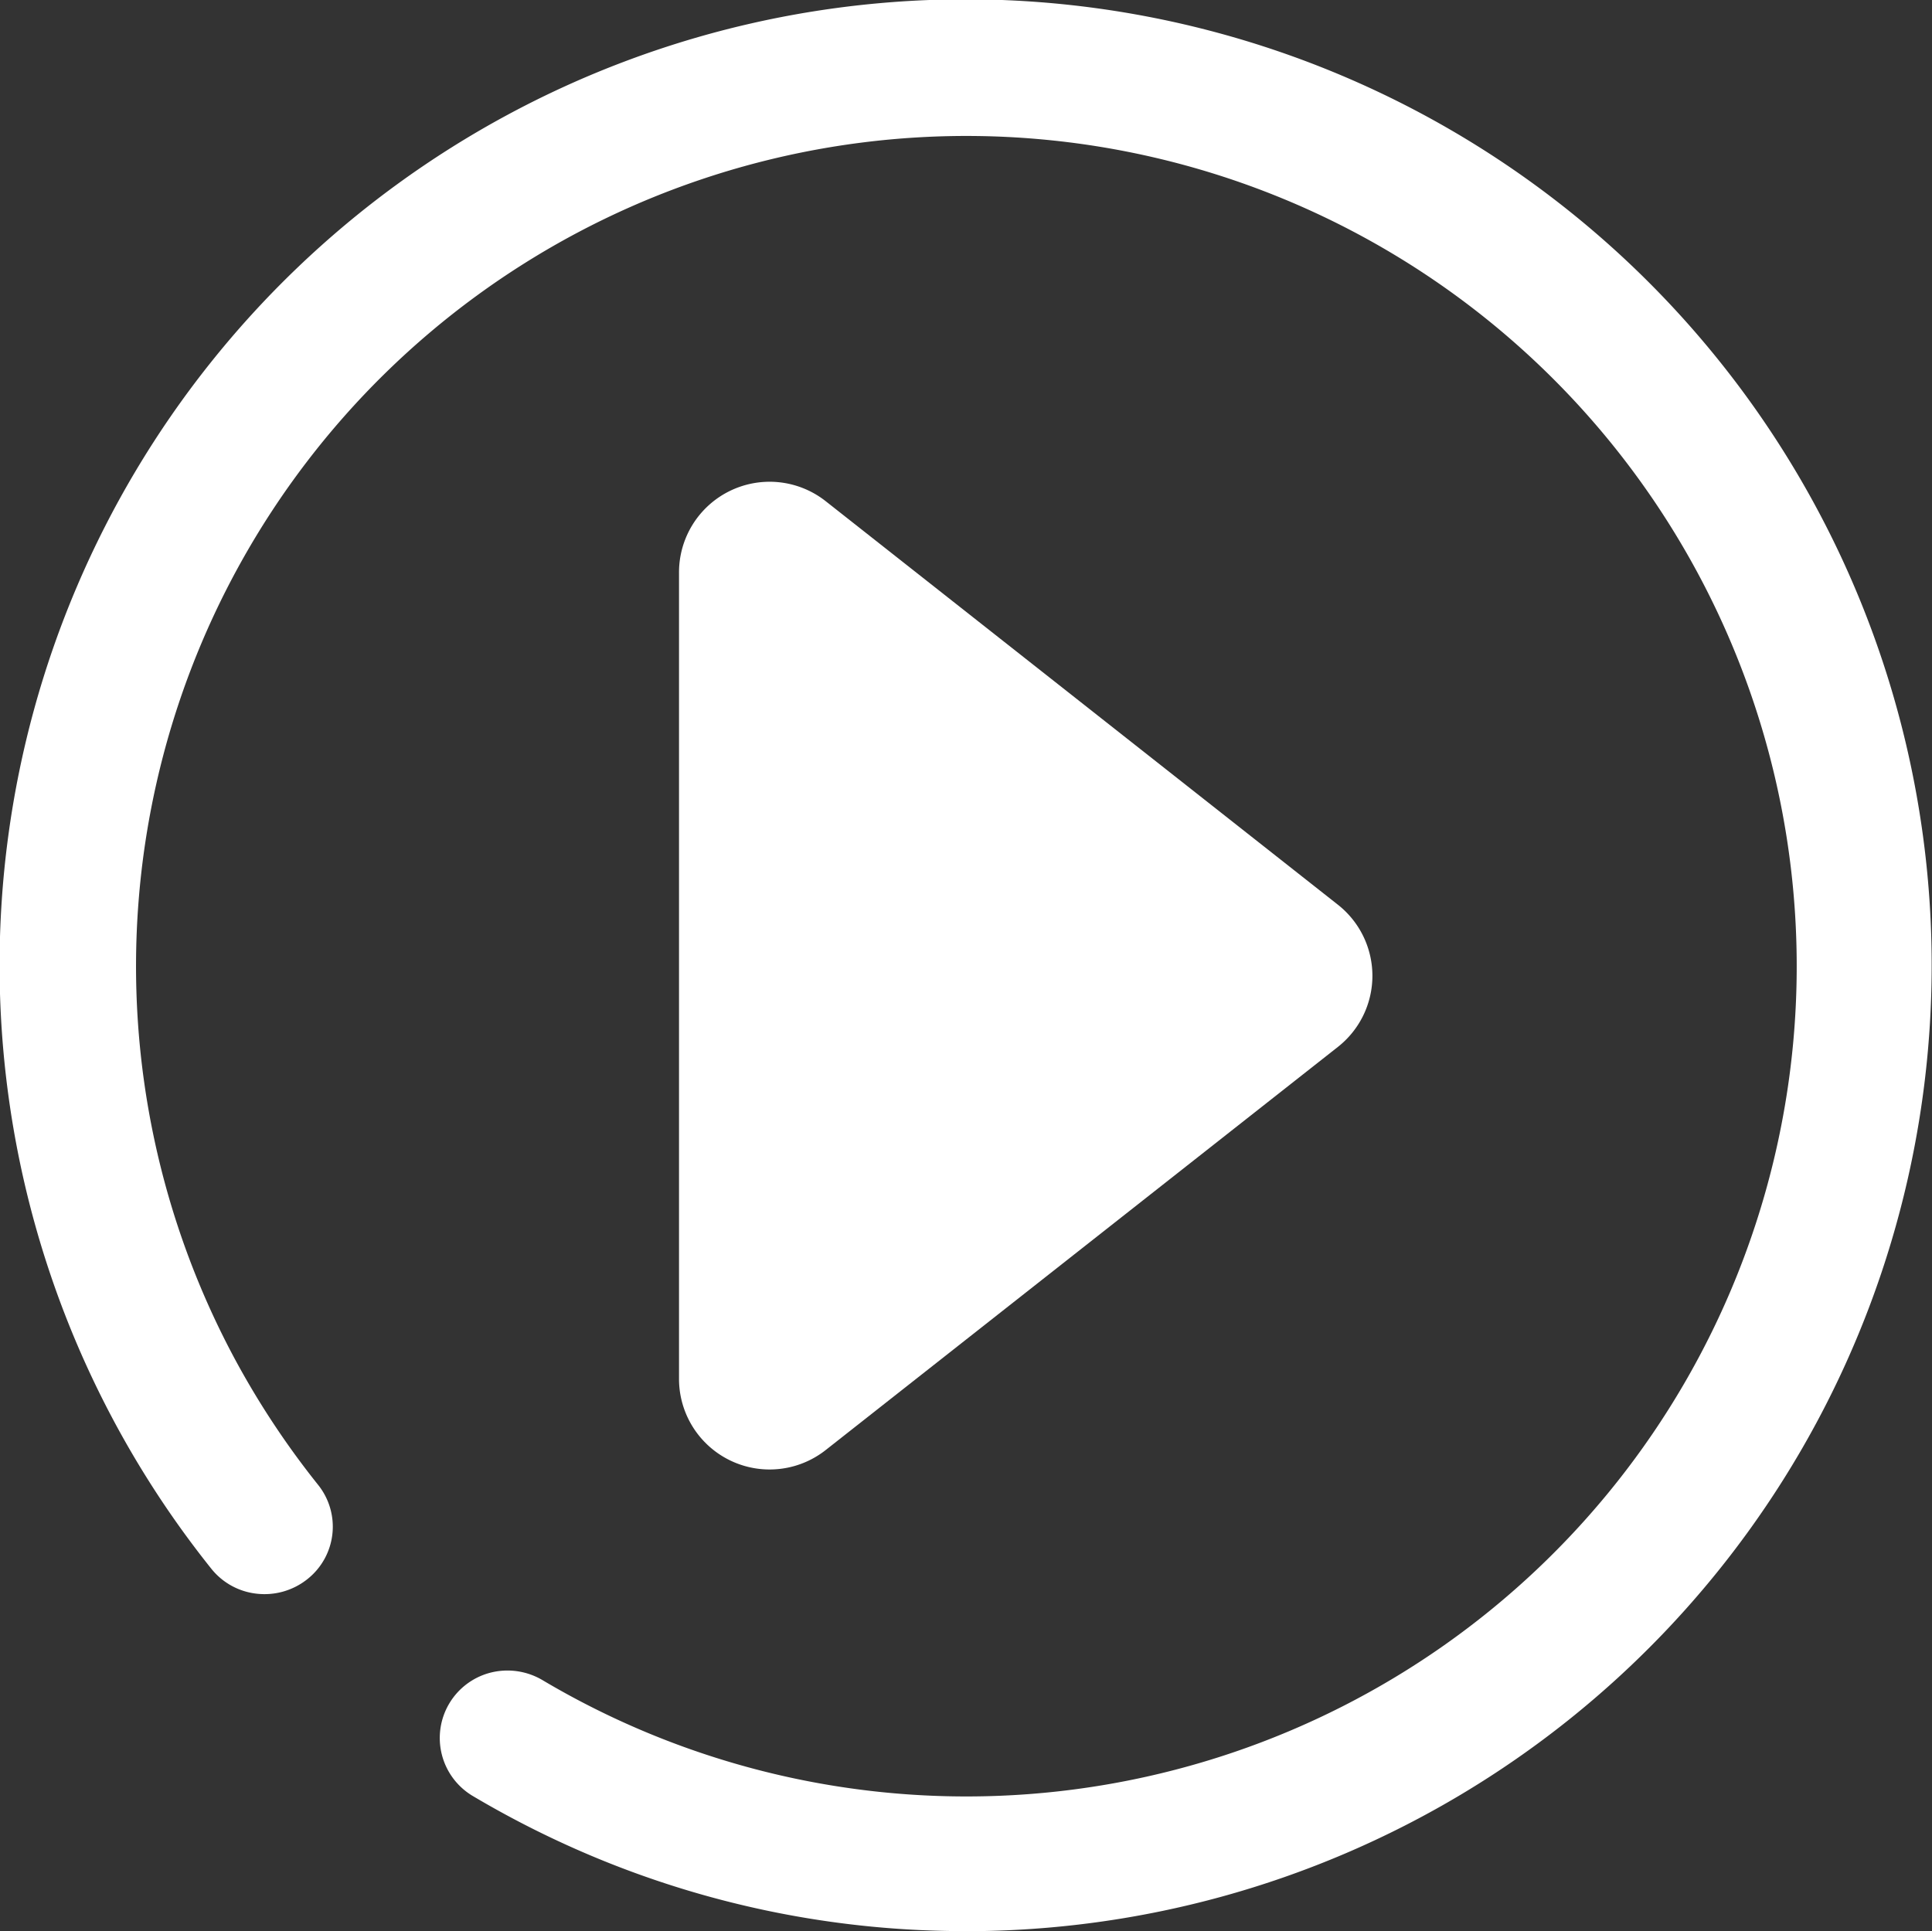 <svg id="play-btn-03" xmlns="http://www.w3.org/2000/svg" xmlns:xlink="http://www.w3.org/1999/xlink" width="20.045" height="20.039" viewBox="0 0 20.045 20.039">
  <rect x="0" y="0" width="20.045" height="20.039" fill="#333333" stroke="none"/>
  <defs>
    <clipPath id="clip-path">
      <rect id="Rectangle_353" data-name="Rectangle 353" width="7.193" height="10.25" fill="#fff"/>
    </clipPath>
  </defs>
  <path id="Path_1337" data-name="Path 1337" d="M10.739,20.479a9.682,9.682,0,0,1-4.976-1.365.417.417,0,0,1-.145-.576.427.427,0,0,1,.583-.143,8.9,8.9,0,1,0-3.279-3.411A8.942,8.942,0,0,0,3.8,16.3a.417.417,0,0,1-.069.59.427.427,0,0,1-.6-.069,9.74,9.74,0,1,1,7.607,3.657" transform="translate(-0.717 -0.721)" fill="#fff"/>
  <path id="Path_1338" data-name="Path 1338" d="M10.022,20.038a9.969,9.969,0,0,1-3.816-.752A10.076,10.076,0,0,1,4.9,18.633a.7.7,0,0,1,.194-1.278.715.715,0,0,1,.535.079,8.615,8.615,0,1,0-3.175-3.3A8.694,8.694,0,0,0,3.3,15.407a.694.694,0,0,1-.116.983.713.713,0,0,1-.52.147.7.7,0,0,1-.473-.261,10.023,10.023,0,1,1,7.829,3.763M5.266,17.893a.144.144,0,0,0-.035,0,.14.14,0,0,0-.038.256,9.506,9.506,0,1,0-2.555-2.226.142.142,0,0,0,.095.052.146.146,0,0,0,.1-.029.139.139,0,0,0,.024-.2A9.172,9.172,0,1,1,10.022,19.2a9.121,9.121,0,0,1-4.684-1.285.142.142,0,0,0-.073-.02" fill="#fff"/>
  <g id="Group_494" data-name="Group 494" transform="translate(7.045 5)">
    <g id="Group_493" data-name="Group 493" transform="translate(0 0)" clip-path="url(#clip-path)">
      <path id="Path_1339" data-name="Path 1339" d="M0,.942V9.308a.94.94,0,0,0,1.521.739L6.835,5.864a.939.939,0,0,0,0-1.477L1.521.2A.94.94,0,0,0,0,.942" transform="translate(0 0)" fill="#fff"/>
    </g>
  </g>
</svg>
